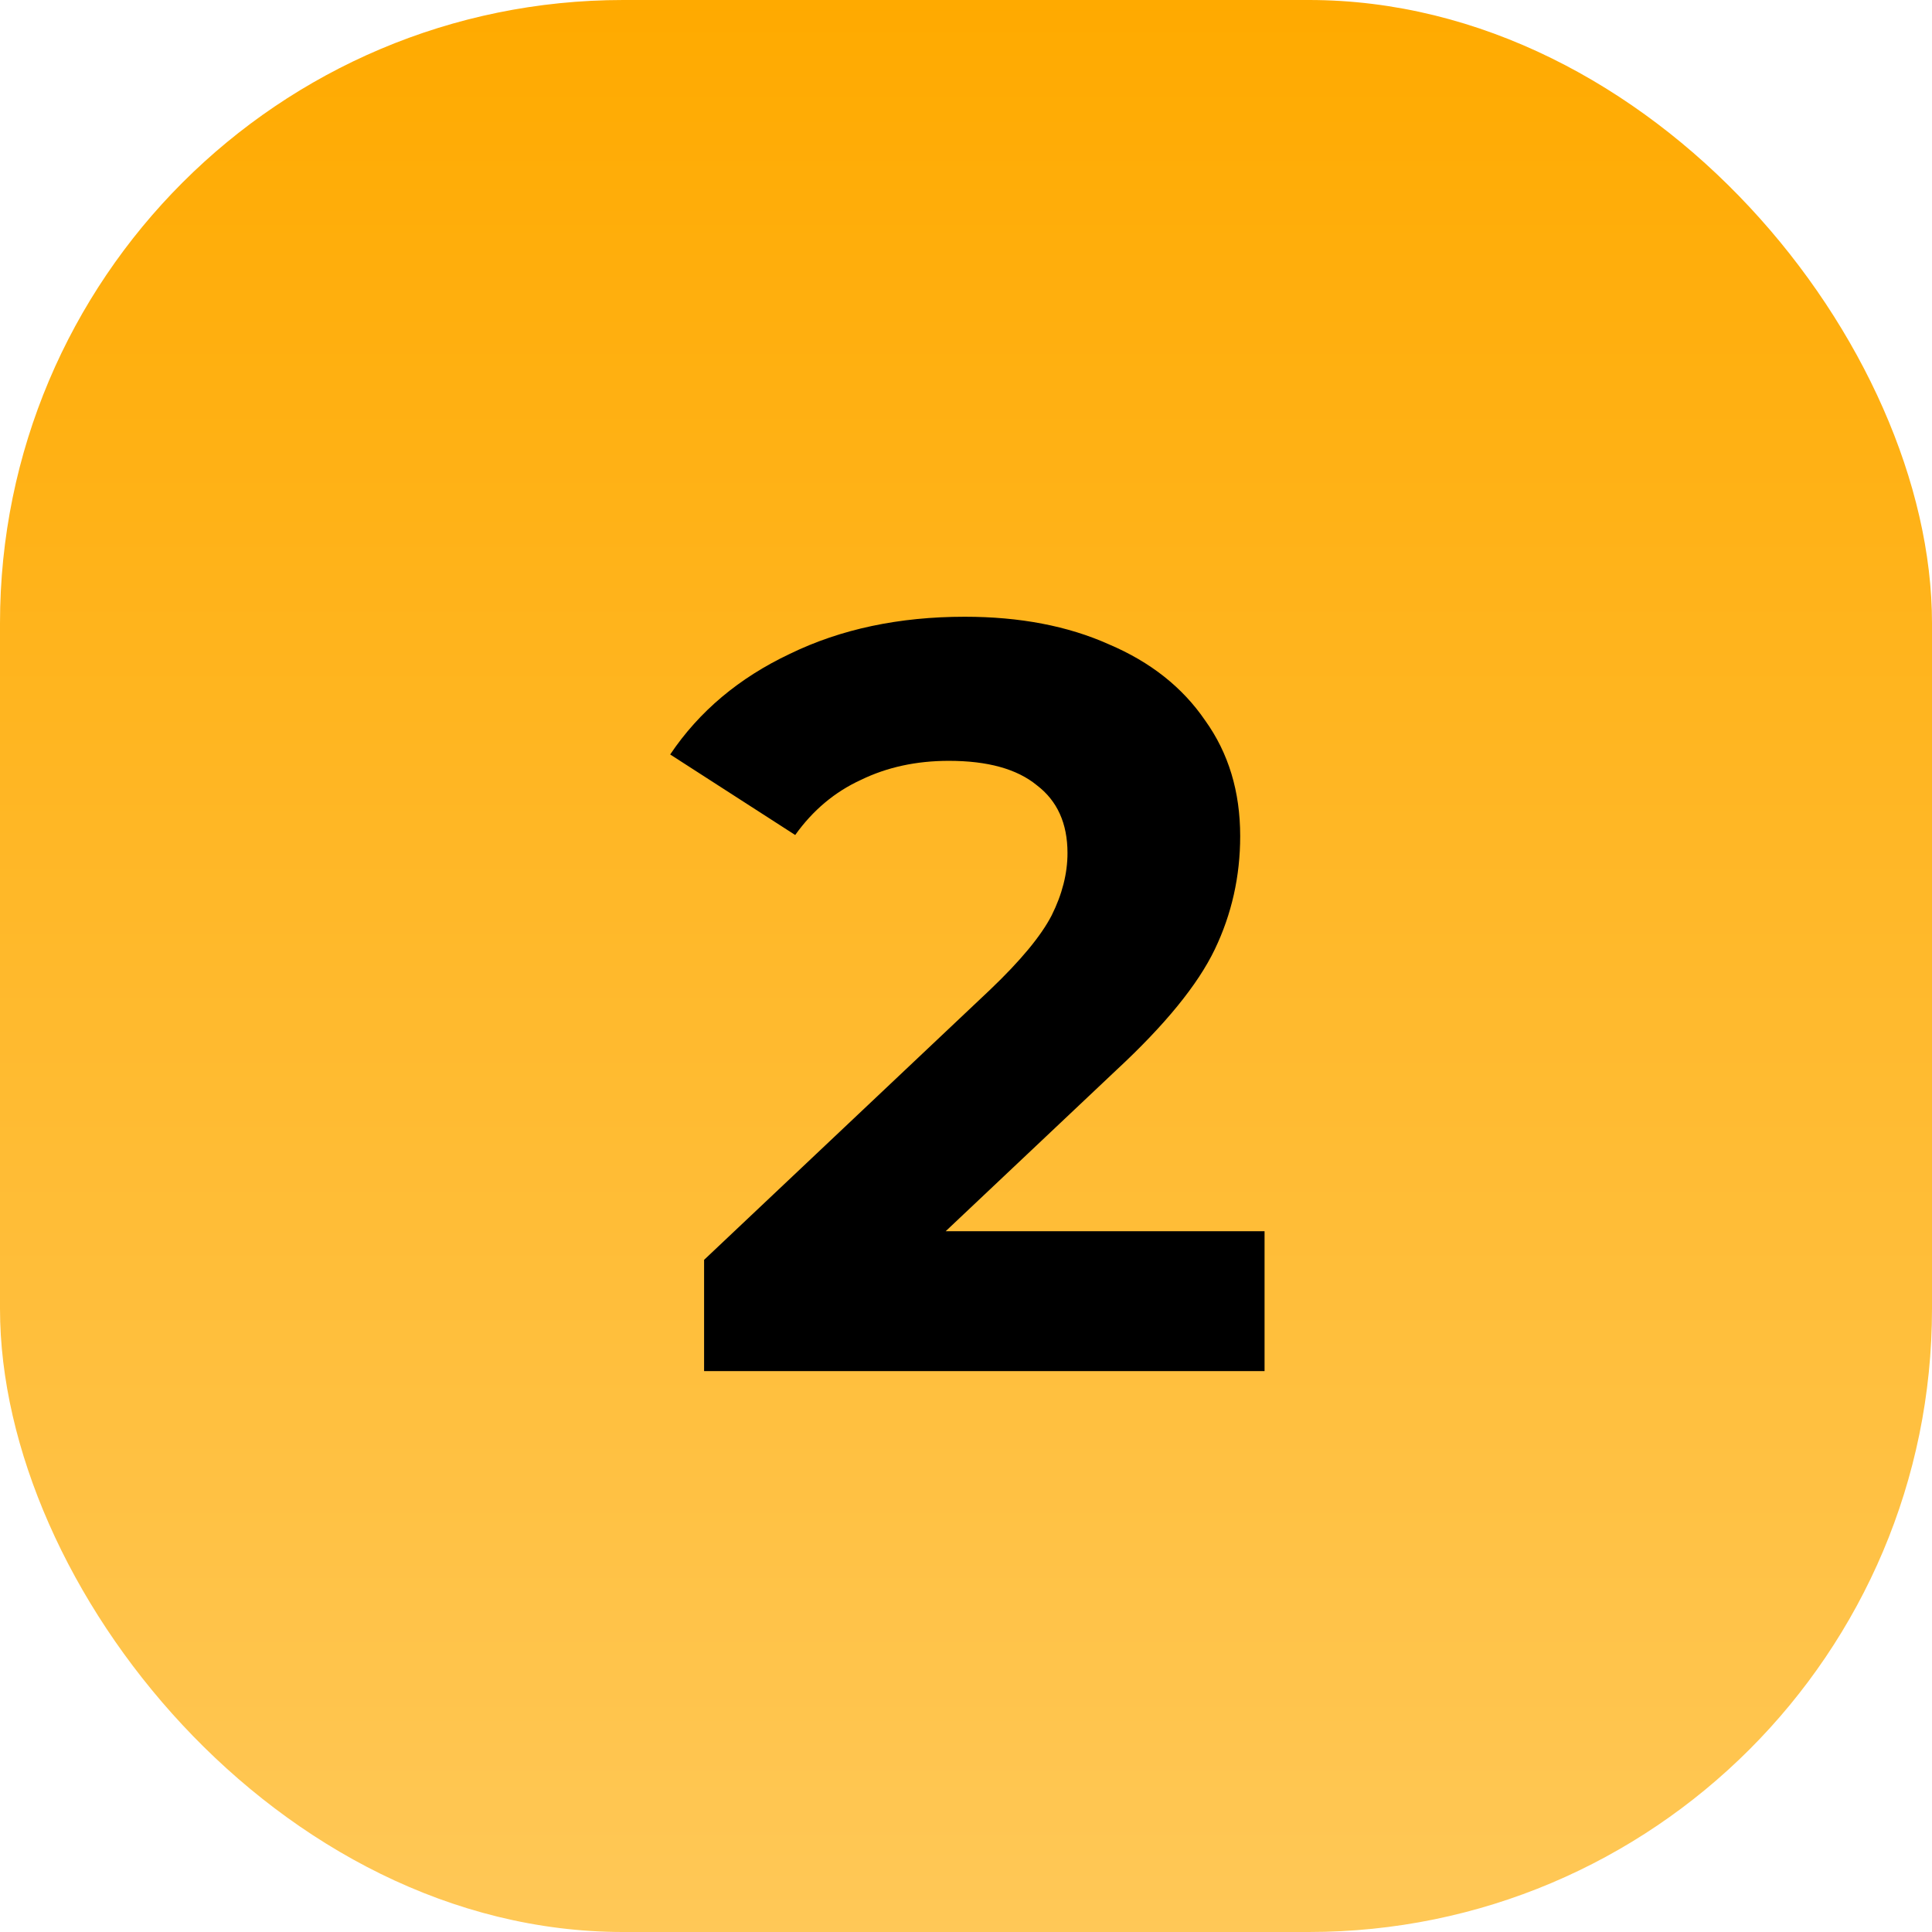 <?xml version="1.0" encoding="UTF-8"?> <svg xmlns="http://www.w3.org/2000/svg" width="62" height="62" viewBox="0 0 62 62" fill="none"><rect width="62" height="62" rx="20" fill="url(#paint0_linear_723_205)"></rect><path d="M40.581 39.512V44H22.595V40.43L31.775 31.76C32.749 30.831 33.407 30.037 33.747 29.38C34.087 28.7 34.257 28.031 34.257 27.374C34.257 26.422 33.928 25.697 33.271 25.198C32.636 24.677 31.695 24.416 30.449 24.416C29.406 24.416 28.465 24.62 27.627 25.028C26.788 25.413 26.085 26.003 25.519 26.796L21.507 24.212C22.436 22.829 23.717 21.753 25.349 20.982C26.981 20.189 28.851 19.792 30.959 19.792C32.727 19.792 34.268 20.087 35.583 20.676C36.92 21.243 37.951 22.059 38.677 23.124C39.425 24.167 39.799 25.402 39.799 26.83C39.799 28.122 39.527 29.335 38.983 30.468C38.439 31.601 37.385 32.893 35.821 34.344L30.347 39.512H40.581Z" fill="black"></path><defs><linearGradient id="paint0_linear_723_205" x1="31" y1="0" x2="31" y2="62" gradientUnits="userSpaceOnUse"><stop stop-color="#FFAA00"></stop><stop offset="1" stop-color="#FFC857"></stop></linearGradient></defs></svg> 